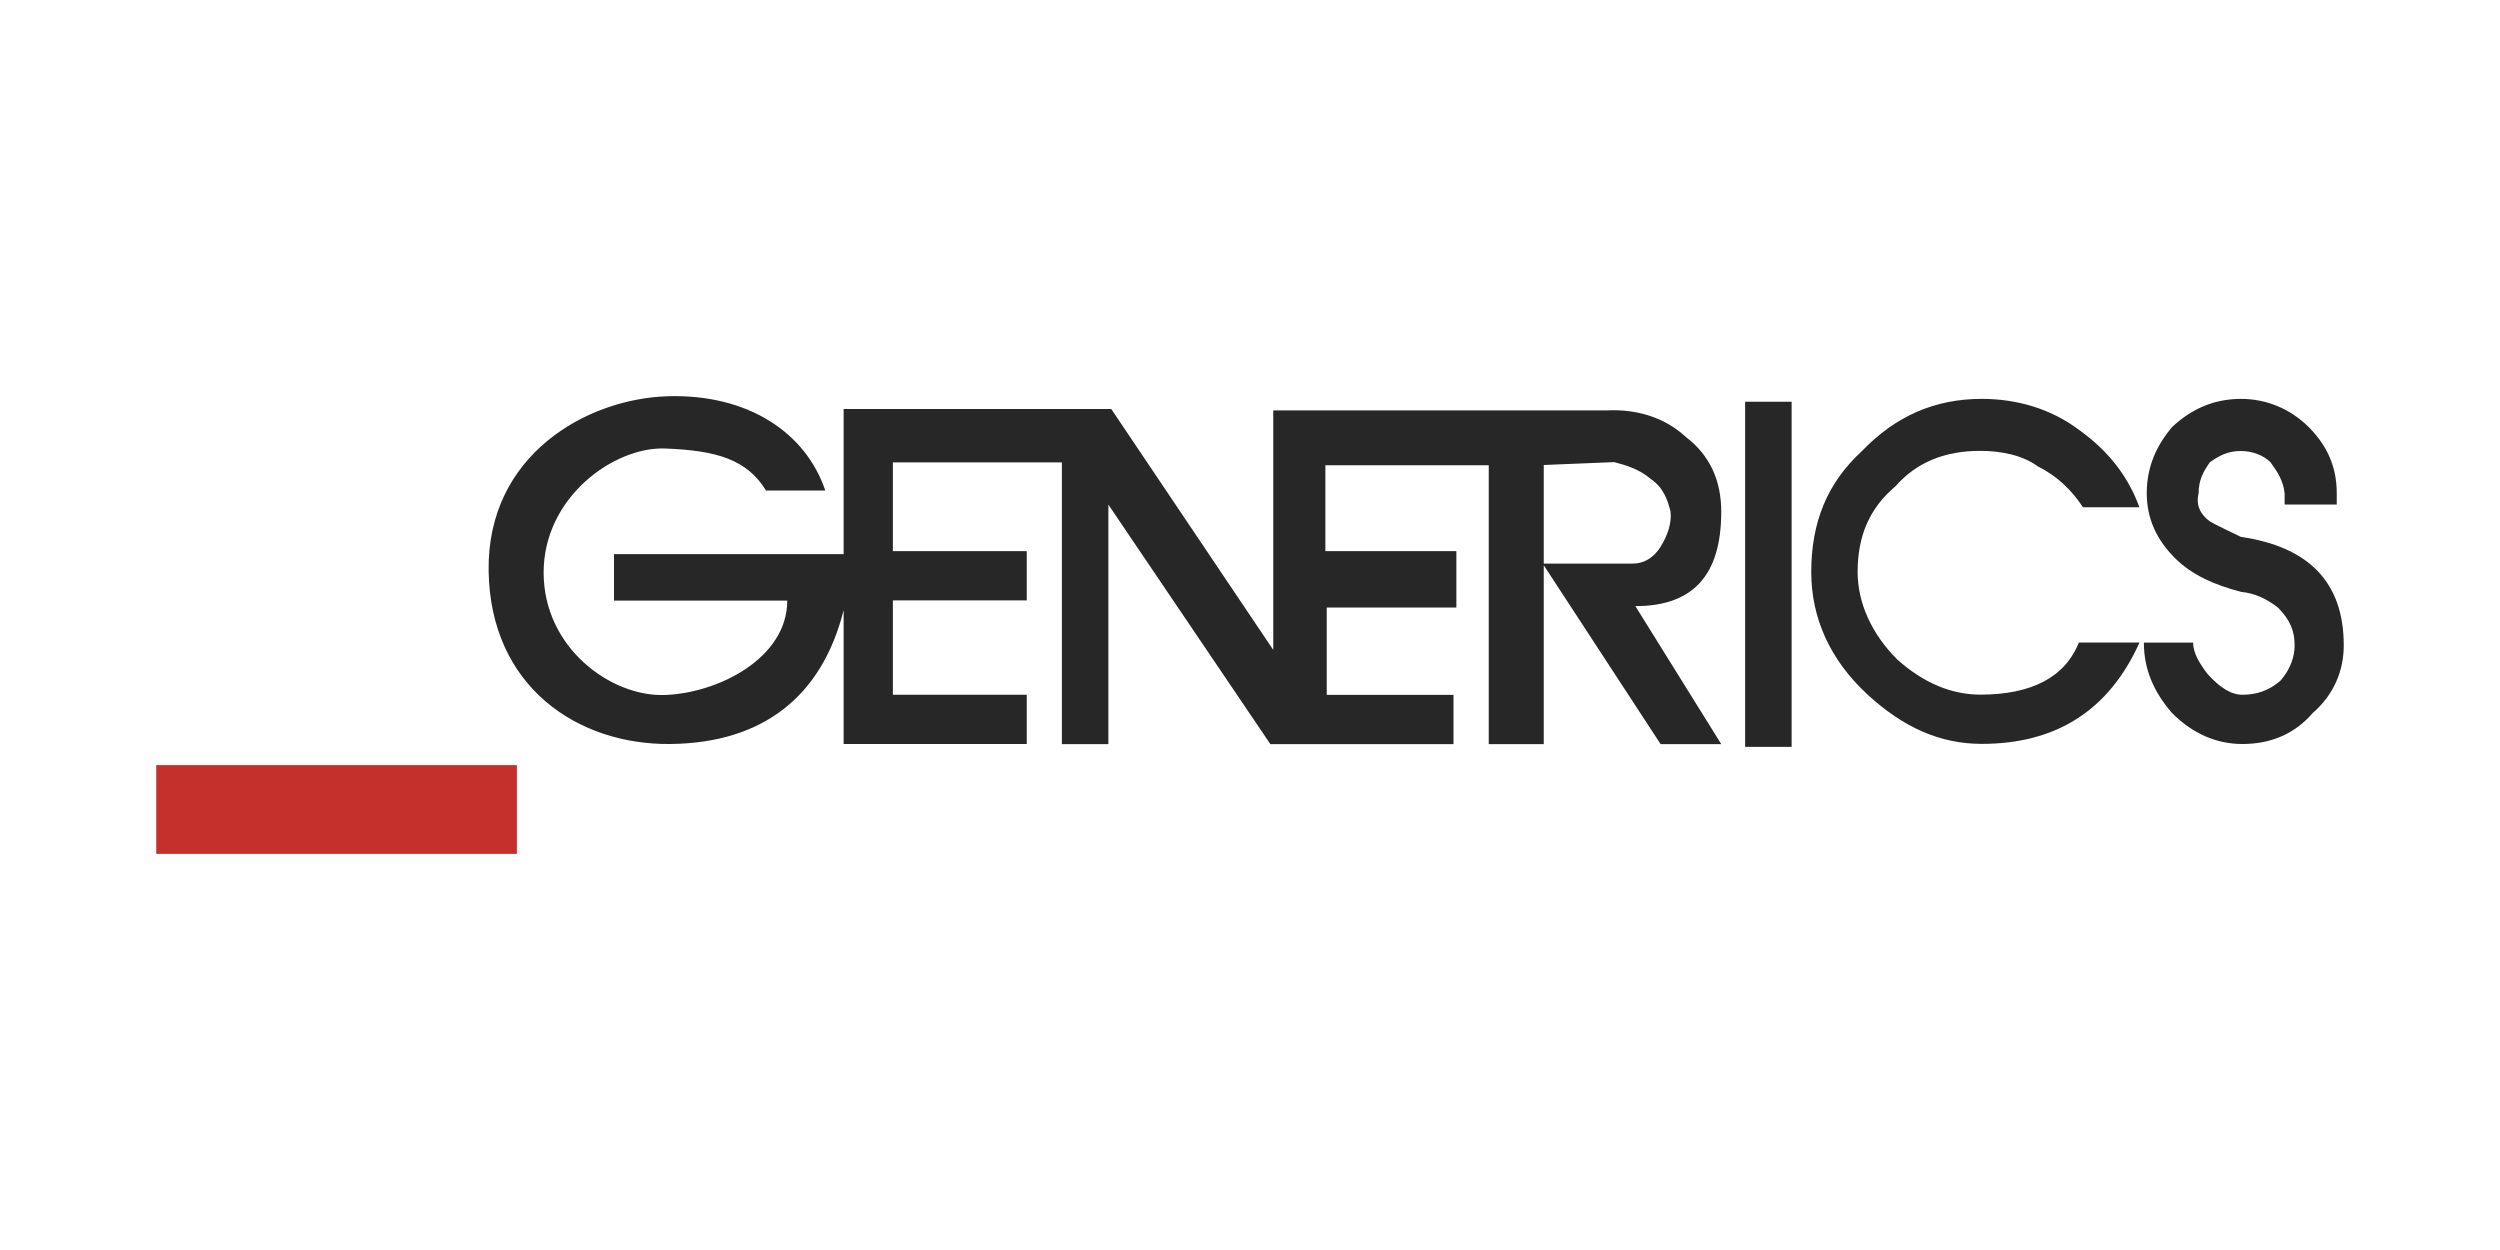 <?xml version="1.0" encoding="UTF-8"?>
<svg id="Layer_1" data-name="Layer 1" xmlns="http://www.w3.org/2000/svg" width="200" height="100" viewBox="0 0 200 100">
  <rect width="200" height="100" fill="#fff"/>
  <g>
    <path d="M61.29,39.24h4.73c-1.55-4.62-6.18-7.74-12.62-7.54-6.44.2-14.44,4.68-14.31,13.96.13,9.28,7.13,13.94,14.54,13.86,7.41-.08,12.13-3.81,13.86-10.71v10.71h14.65v-3.94h-10.71v-7.55h10.71v-3.94h-10.71v-7.1h13.52v22.54h3.72v-19.16l12.96,19.16h14.65v-3.94h-10.14v-6.99h10.37v-4.51h-10.48v-6.87h13.07v22.31h4.4v-14.31l9.35,14.31h4.85l-6.87-11.04c4.62,0,6.87-2.48,6.87-7.55,0-2.48-.9-4.51-2.82-5.97-1.69-1.58-3.94-2.25-6.31-2.14h-26.71v19.16l-12.96-19.27h-21.41v11.61h-18.37v3.72h13.86c0,4.6-5.51,7.4-9.8,7.55s-9.69-3.76-9.69-9.8,5.64-10.06,9.69-9.92c4.15.15,6.6.88,8.11,3.38h0ZM166.32,34.39c-2.25-1.69-4.96-2.48-7.78-2.48-3.72,0-6.87,1.35-9.58,4.17-2.82,2.59-4.06,5.75-4.06,9.69,0,3.61,1.46,6.99,4.51,9.8,2.82,2.59,5.75,3.94,9.13,3.94,5.86,0,10.14-2.59,12.62-8.11h-4.85c-1.13,2.82-3.83,4.17-7.89,4.17-2.25,0-4.51-.9-6.65-2.82-2.03-2.03-3.16-4.51-3.16-6.99,0-2.82.9-5.07,3.04-6.87,1.69-1.92,3.94-2.82,6.76-2.82,1.69,0,3.38.34,4.62,1.24,1.58.79,2.71,1.92,3.61,3.27h4.51c-.9-2.48-2.48-4.51-4.84-6.2h0ZM132.85,43.74c-.56.9-1.35,1.35-2.25,1.35h-7.1v-7.89l5.63-.23c.9.23,2.03.56,2.93,1.35,1.02.68,1.35,1.69,1.58,2.59.11.9-.22,1.92-.79,2.82h0ZM139.61,32.14h3.72v27.61h-3.72v-27.61h0ZM179.28,31.91c2.03,0,3.94.79,5.41,2.25,1.46,1.46,2.25,3.16,2.25,5.3v.9h-4.17v-.9c-.11-1.01-.56-1.69-1.13-2.48-.56-.56-1.46-.9-2.37-.9-1.01,0-1.69.34-2.48.9-.56.79-.9,1.46-.9,2.48-.23.9.11,1.69.9,2.25.57.34,1.35.68,2.48,1.24,5.41.79,8.23,3.61,8.23,8.68,0,2.03-.79,3.94-2.48,5.41-1.46,1.69-3.38,2.48-5.63,2.48-2.03,0-3.94-.79-5.63-2.48-1.46-1.69-2.25-3.49-2.25-5.63h3.94c0,.79.45,1.58,1.13,2.48,1.01,1.13,1.91,1.69,2.82,1.69,1.13,0,2.14-.34,3.04-1.13.79-.9,1.13-1.92,1.13-2.82,0-1.13-.34-2.03-1.35-3.04-.9-.68-1.8-1.13-2.93-1.24-2.14-.56-3.94-1.35-5.3-2.71-1.46-1.46-2.25-3.16-2.25-5.18,0-2.14.79-3.83,2.03-5.3,1.57-1.47,3.38-2.25,5.52-2.25h0Z" fill="#272727" fill-rule="evenodd"/>
    <path d="M12.5,61.21h28.85v7.1H12.5v-7.1h0Z" fill="#c5302c" fill-rule="evenodd"/>
  </g>
</svg>